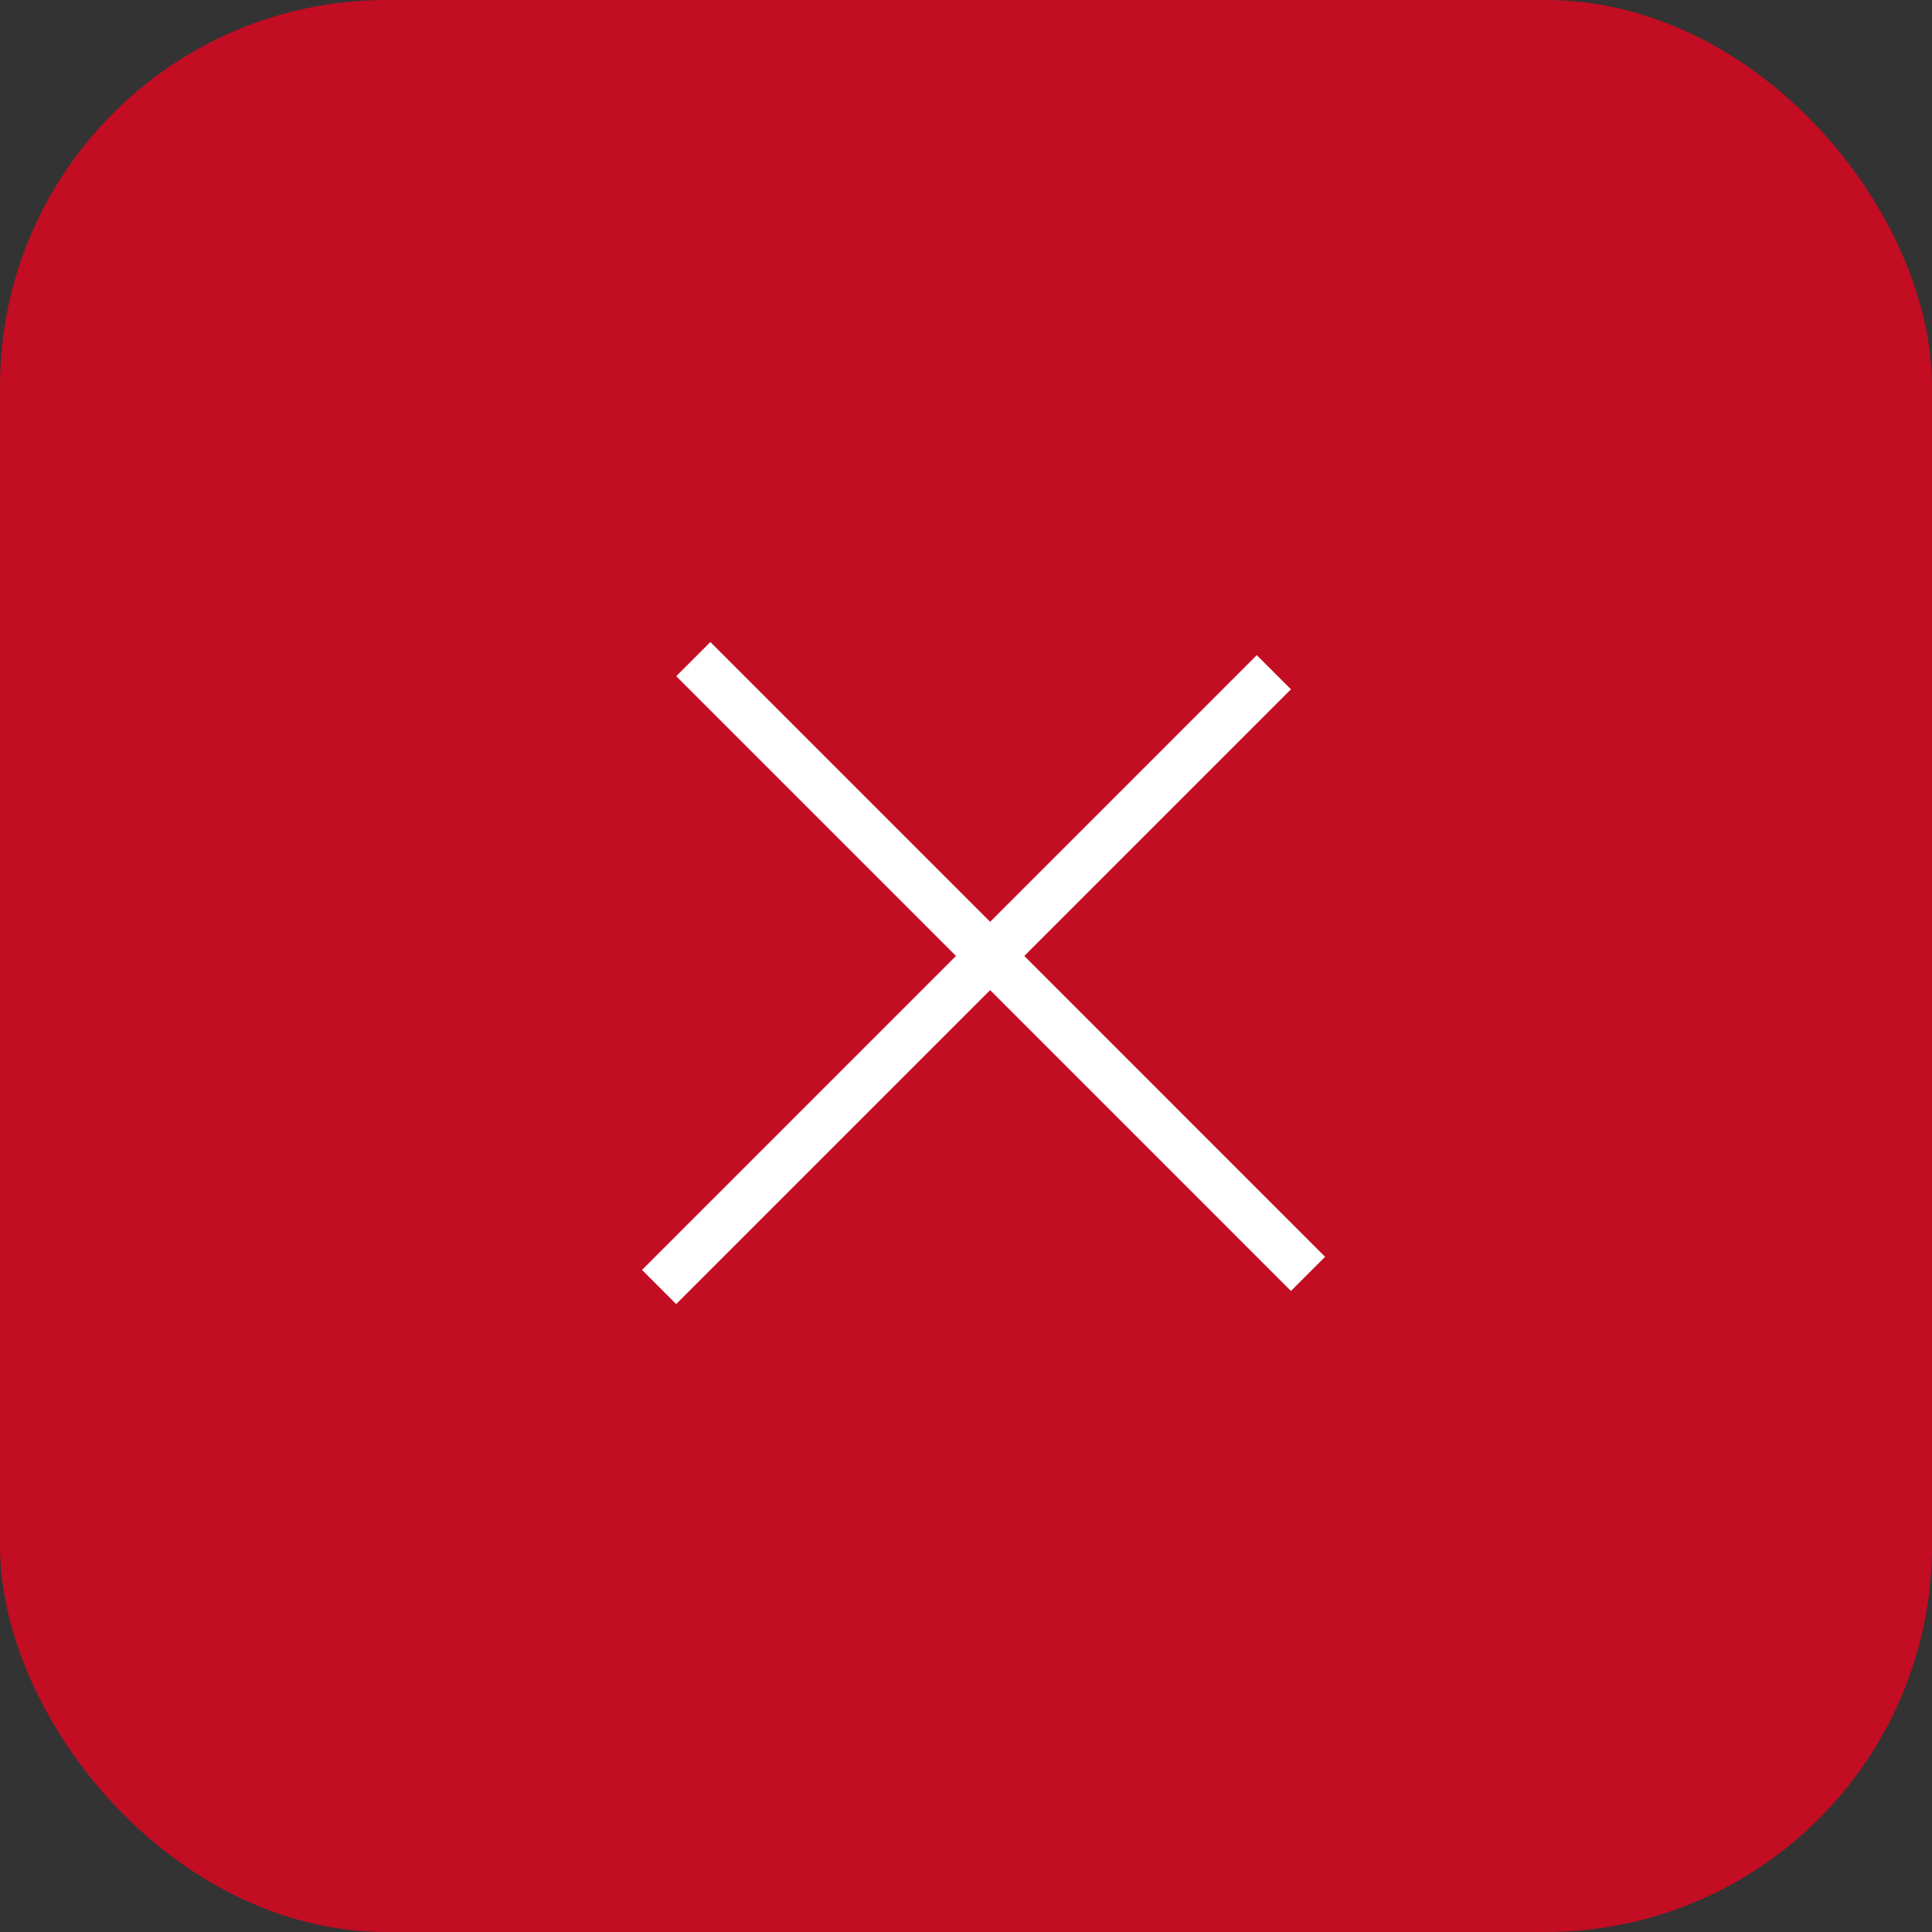 <svg width="40" height="40" viewBox="0 0 40 40" fill="none" xmlns="http://www.w3.org/2000/svg">
<rect x="0" y="0" width="40" height="40" fill="#333333" stroke="none"/>
<rect width="40" height="40" rx="8" fill="#C30D23"/>
<line x1="14.354" y1="13.646" x2="27.081" y2="26.374" stroke="white"/>
<line x1="13.646" y1="26.646" x2="26.374" y2="13.918" stroke="white"/>
</svg>
